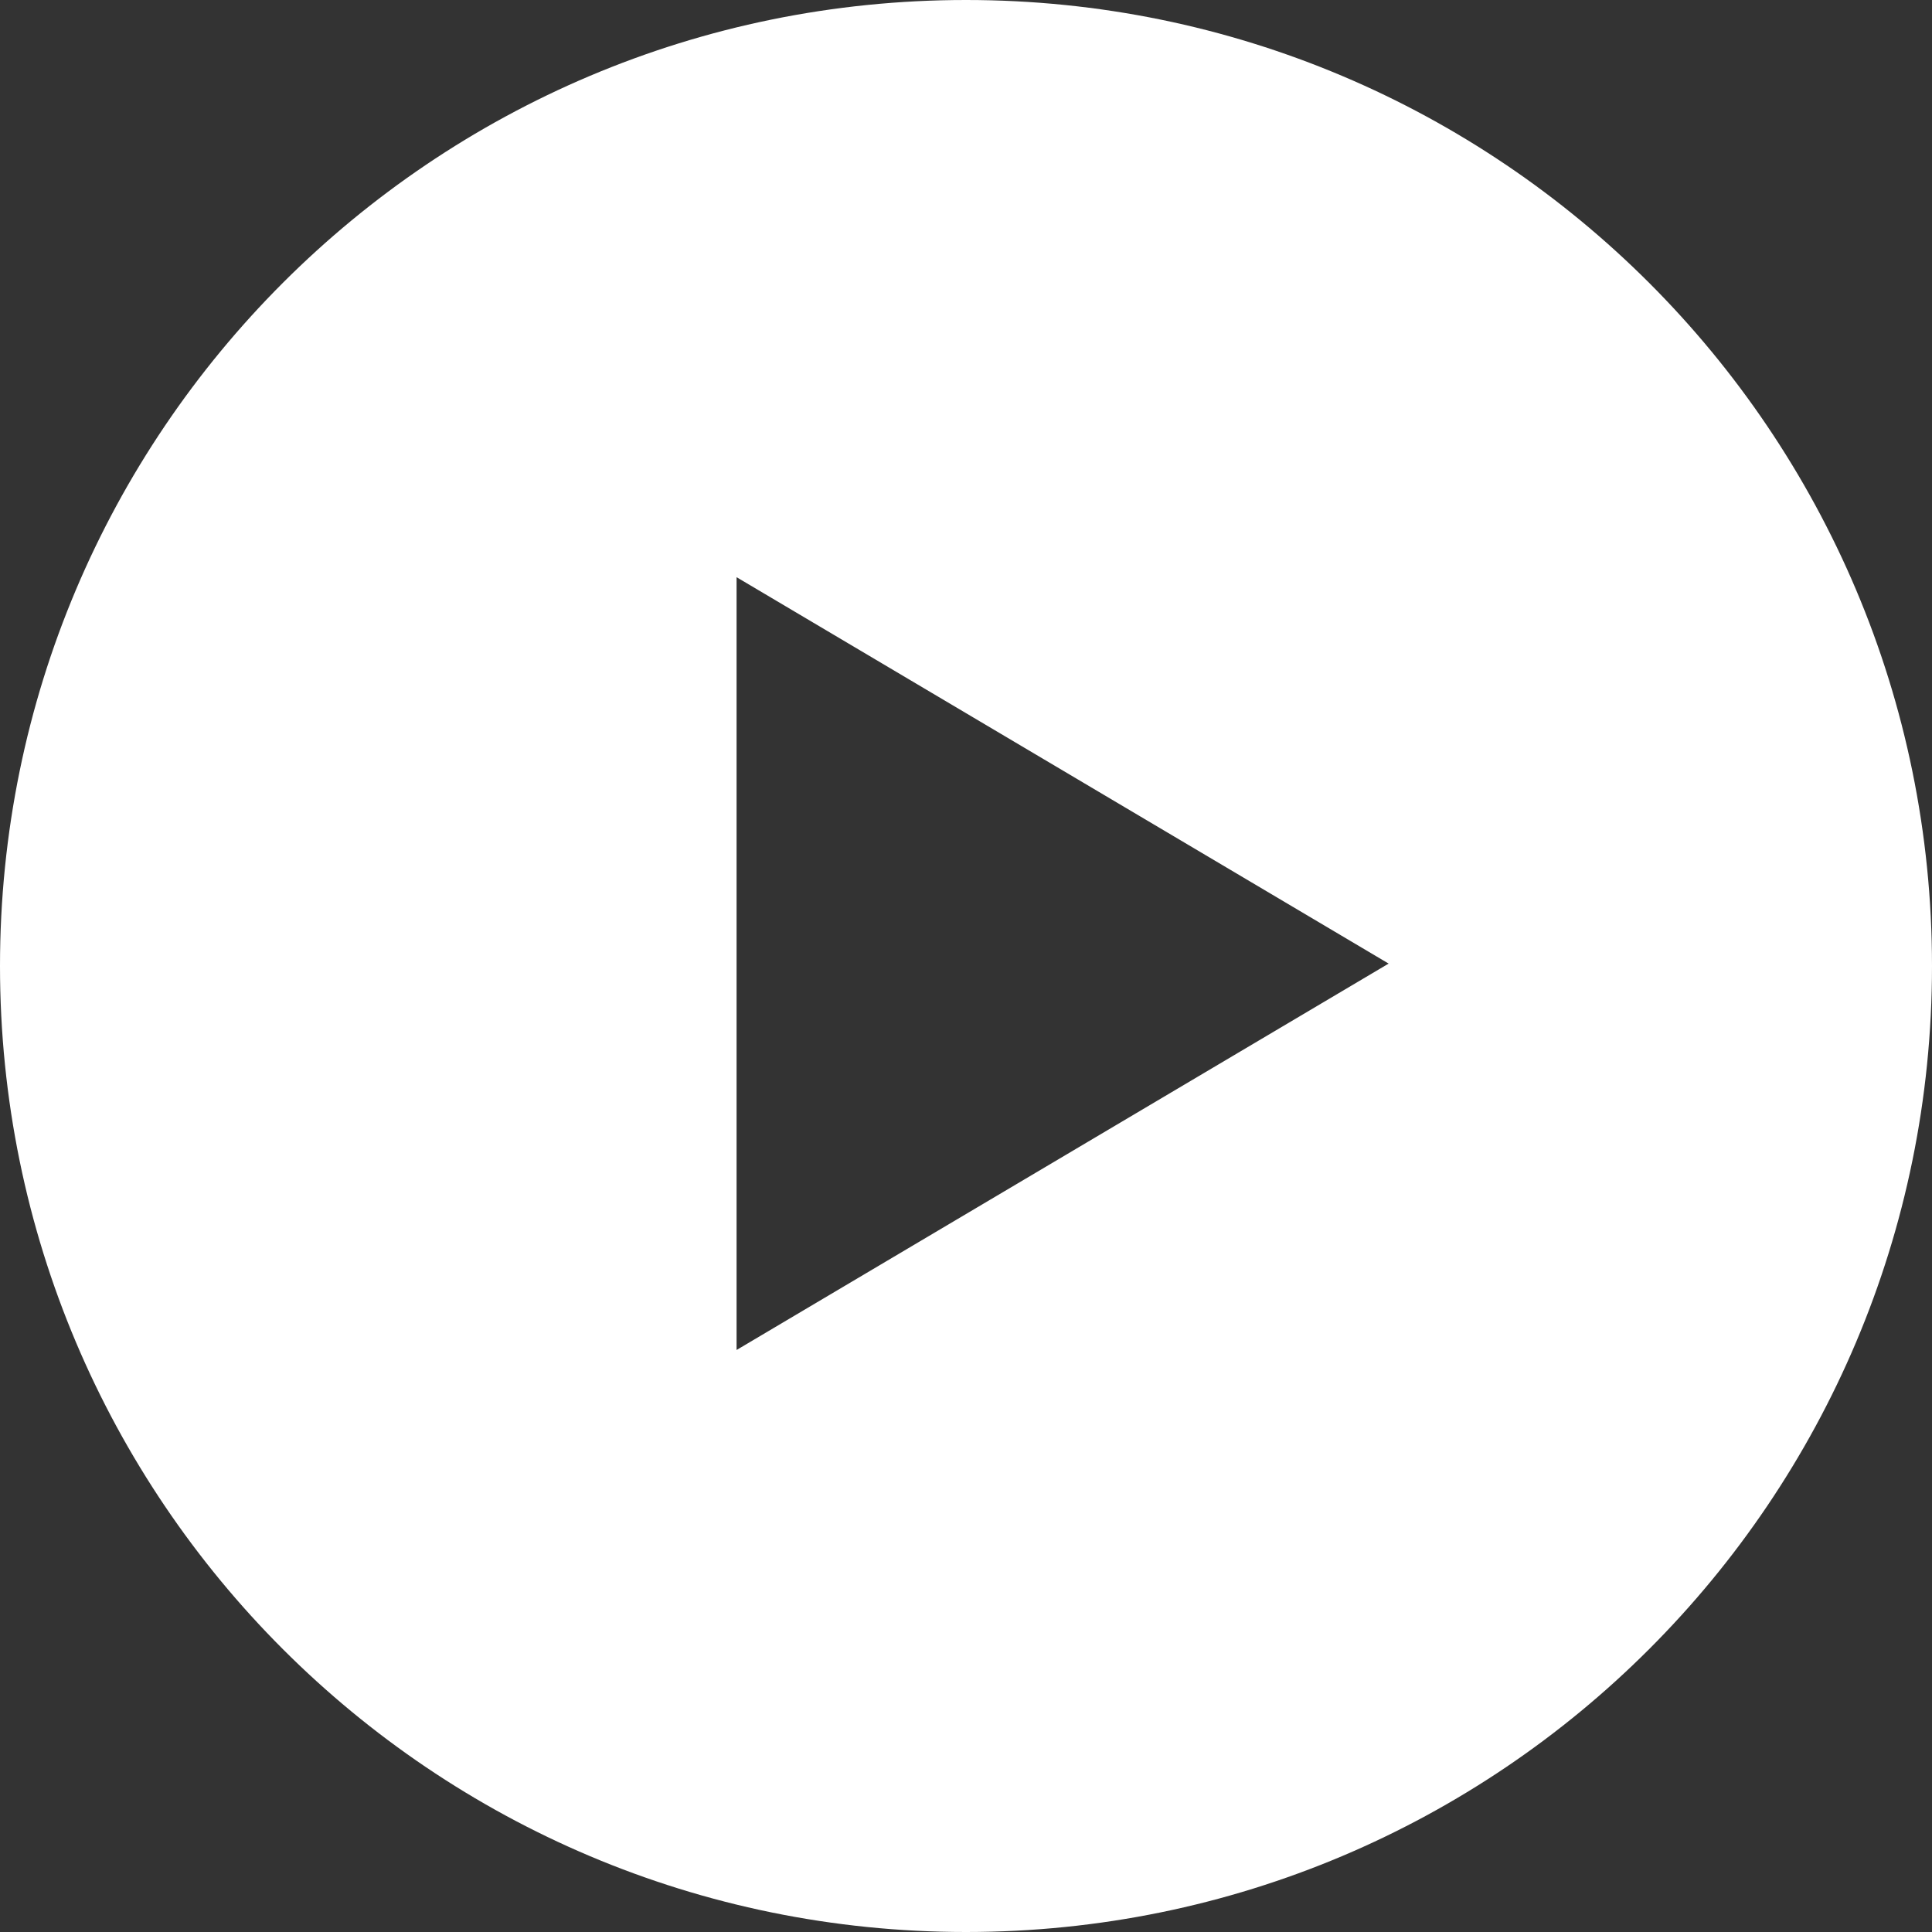 <svg width="105px" height="105px" viewBox="0 0 105 105" version="1.1" xmlns="http://www.w3.org/2000/svg" xmlns:xlink="http://www.w3.org/1999/xlink">
    <rect x="0" y="0" width="105" height="105" fill="#333333" stroke="none"/>
    <defs></defs>
    <g id="Desktop" stroke="none" stroke-width="1" fill="none" fill-rule="evenodd">
        <g id="Agenda-Detail-V2" transform="translate(-669, -1191)" fill="#FFFFFF" fill-rule="nonzero">
            <g id="Video" transform="translate(345, 1032)">
                <path d="M376.5,159 C347.494,159 324,182.494 324,211.5 C324,240.506 347.494,264 376.5,264 C405.506,264 429,240.506 429,211.5 C429,182.494 405.506,159 376.5,159 Z M364.031,190.369 L399.469,211.369 L364.031,232.369 L364.031,190.369 Z" id="Shape"></path>
            </g>
        </g>
    </g>
</svg>